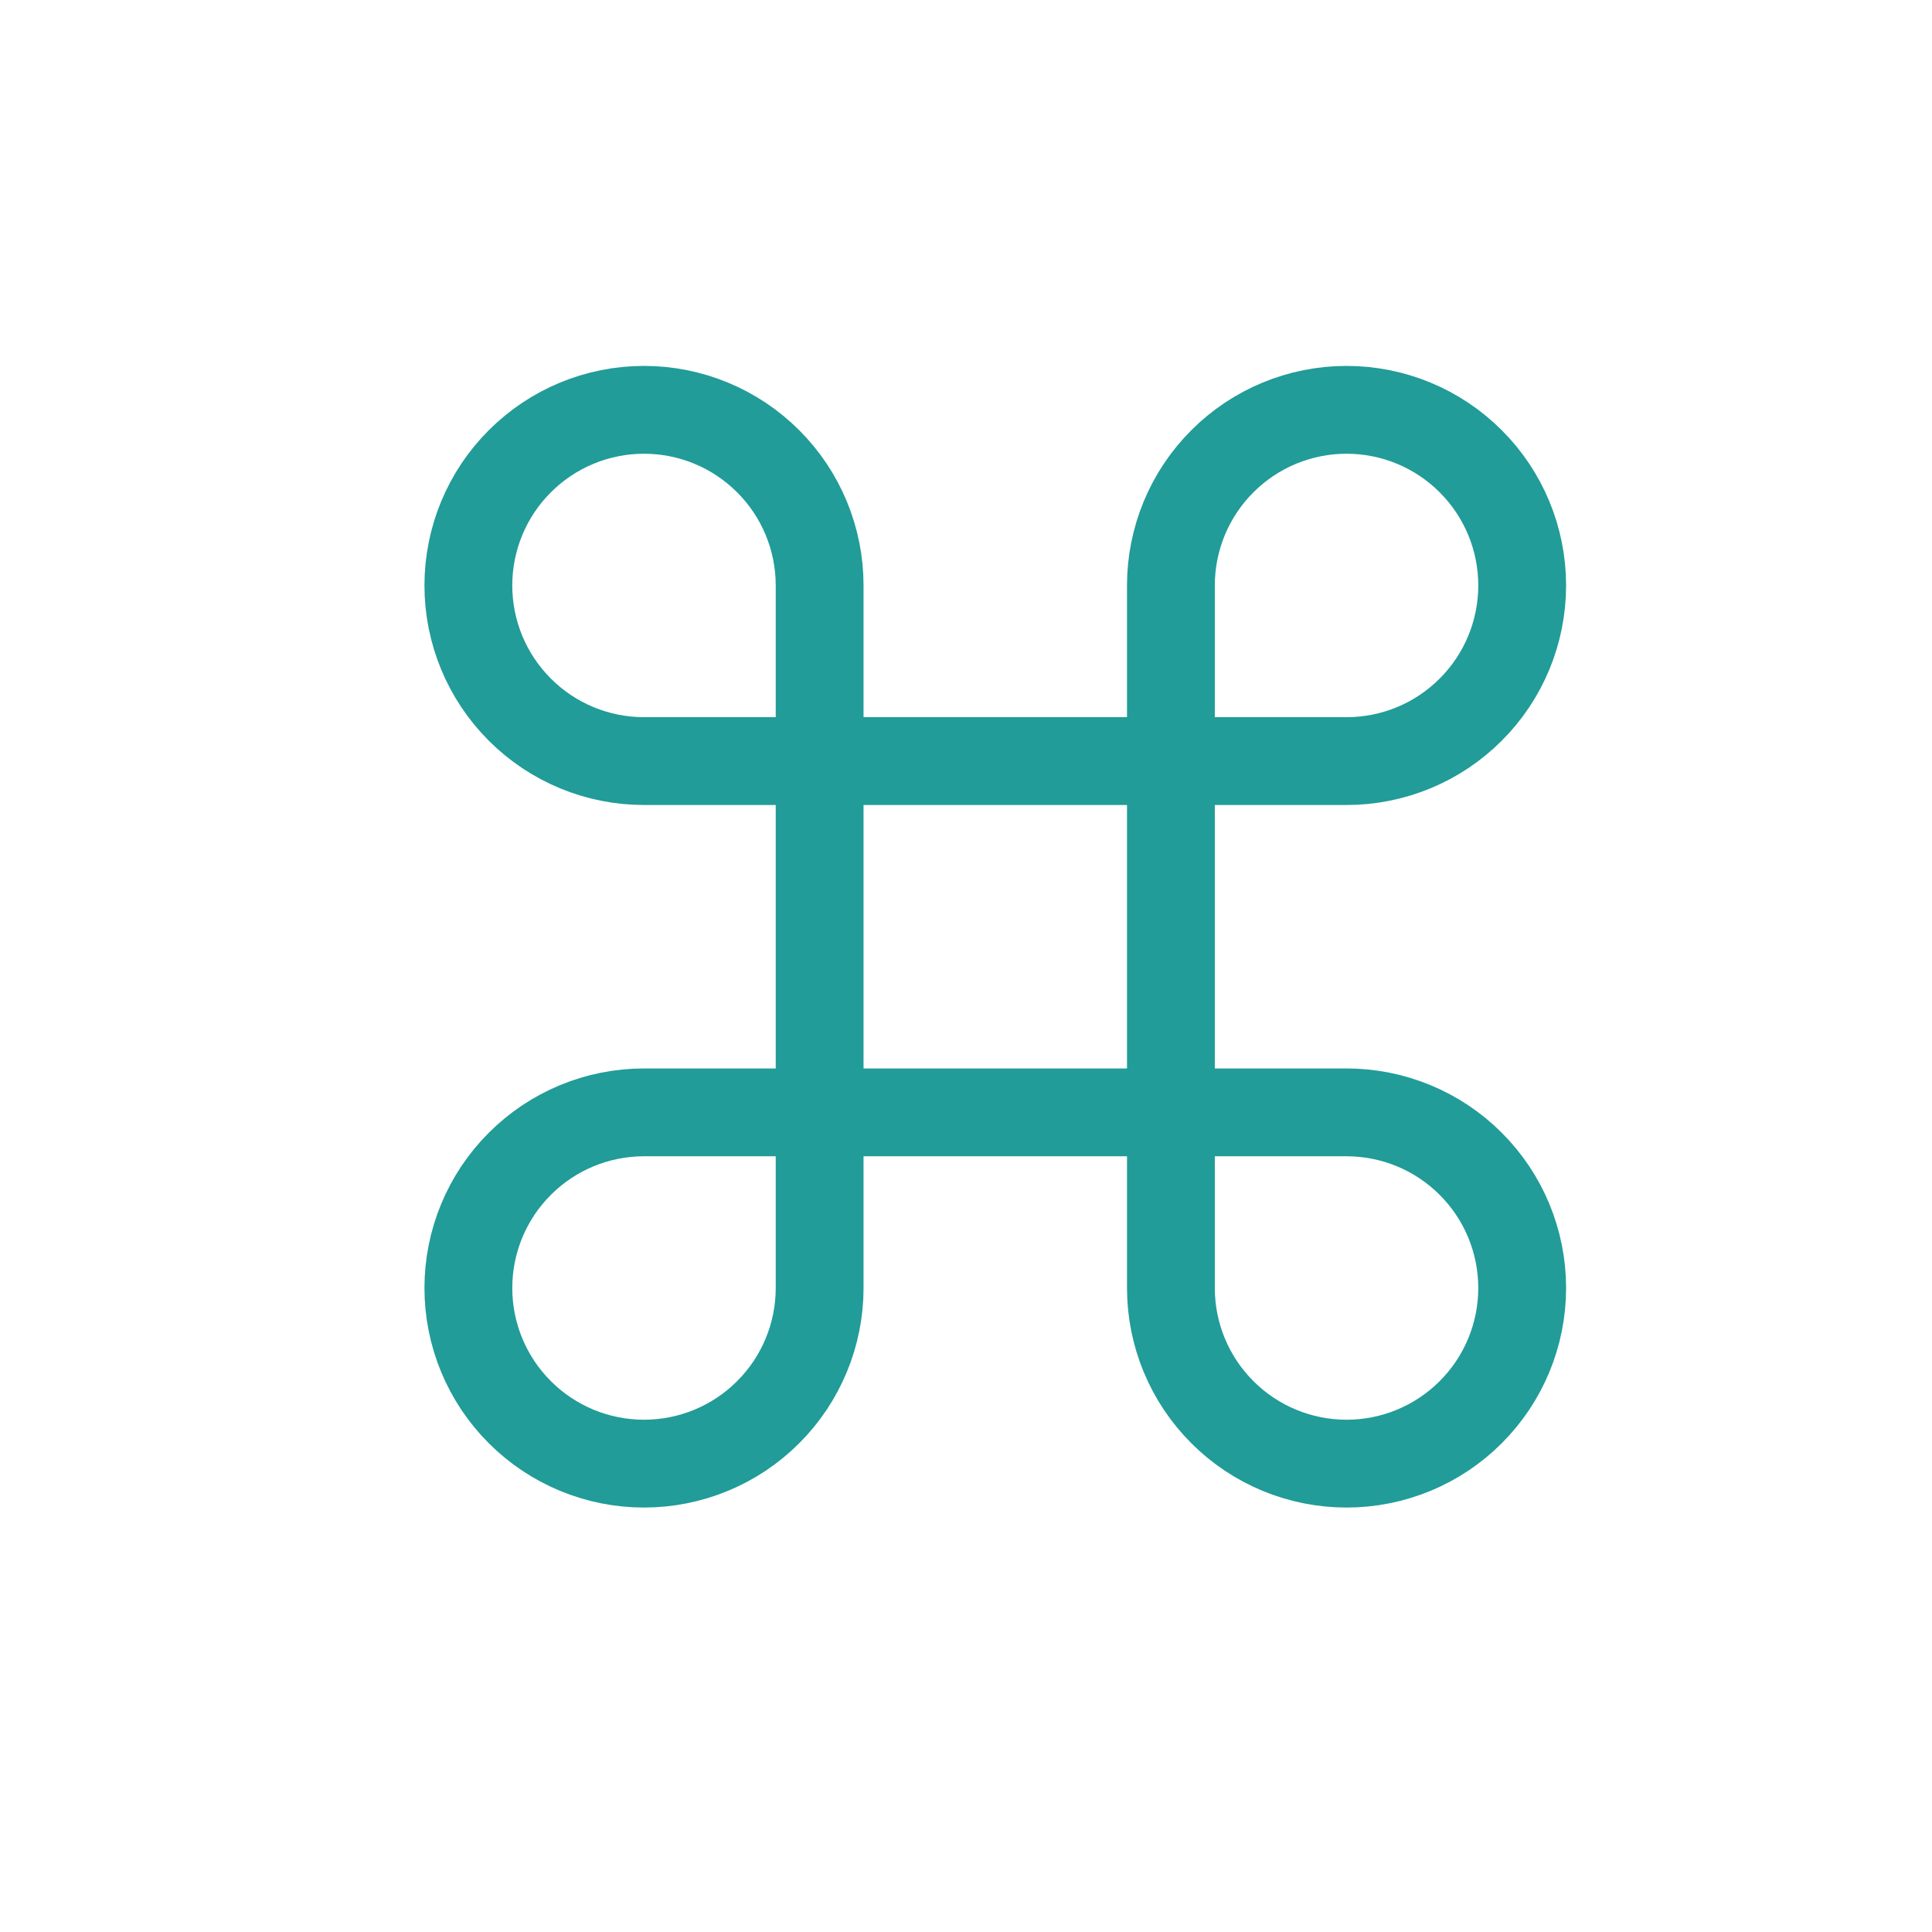 <svg width="33" height="33" viewBox="0 0 33 33" fill="none" xmlns="http://www.w3.org/2000/svg">
<path d="M23 7C22.204 7 21.441 7.316 20.879 7.879C20.316 8.441 20 9.204 20 10V22C20 22.796 20.316 23.559 20.879 24.121C21.441 24.684 22.204 25 23 25C23.796 25 24.559 24.684 25.121 24.121C25.684 23.559 26 22.796 26 22C26 21.204 25.684 20.441 25.121 19.879C24.559 19.316 23.796 19 23 19H11C10.204 19 9.441 19.316 8.879 19.879C8.316 20.441 8 21.204 8 22C8 22.796 8.316 23.559 8.879 24.121C9.441 24.684 10.204 25 11 25C11.796 25 12.559 24.684 13.121 24.121C13.684 23.559 14 22.796 14 22V10C14 9.204 13.684 8.441 13.121 7.879C12.559 7.316 11.796 7 11 7C10.204 7 9.441 7.316 8.879 7.879C8.316 8.441 8 9.204 8 10C8 10.796 8.316 11.559 8.879 12.121C9.441 12.684 10.204 13 11 13H23C23.796 13 24.559 12.684 25.121 12.121C25.684 11.559 26 10.796 26 10C26 9.204 25.684 8.441 25.121 7.879C24.559 7.316 23.796 7 23 7Z" stroke="#219C98" stroke-width="1.5" stroke-linecap="round" stroke-linejoin="round"/>
</svg>
